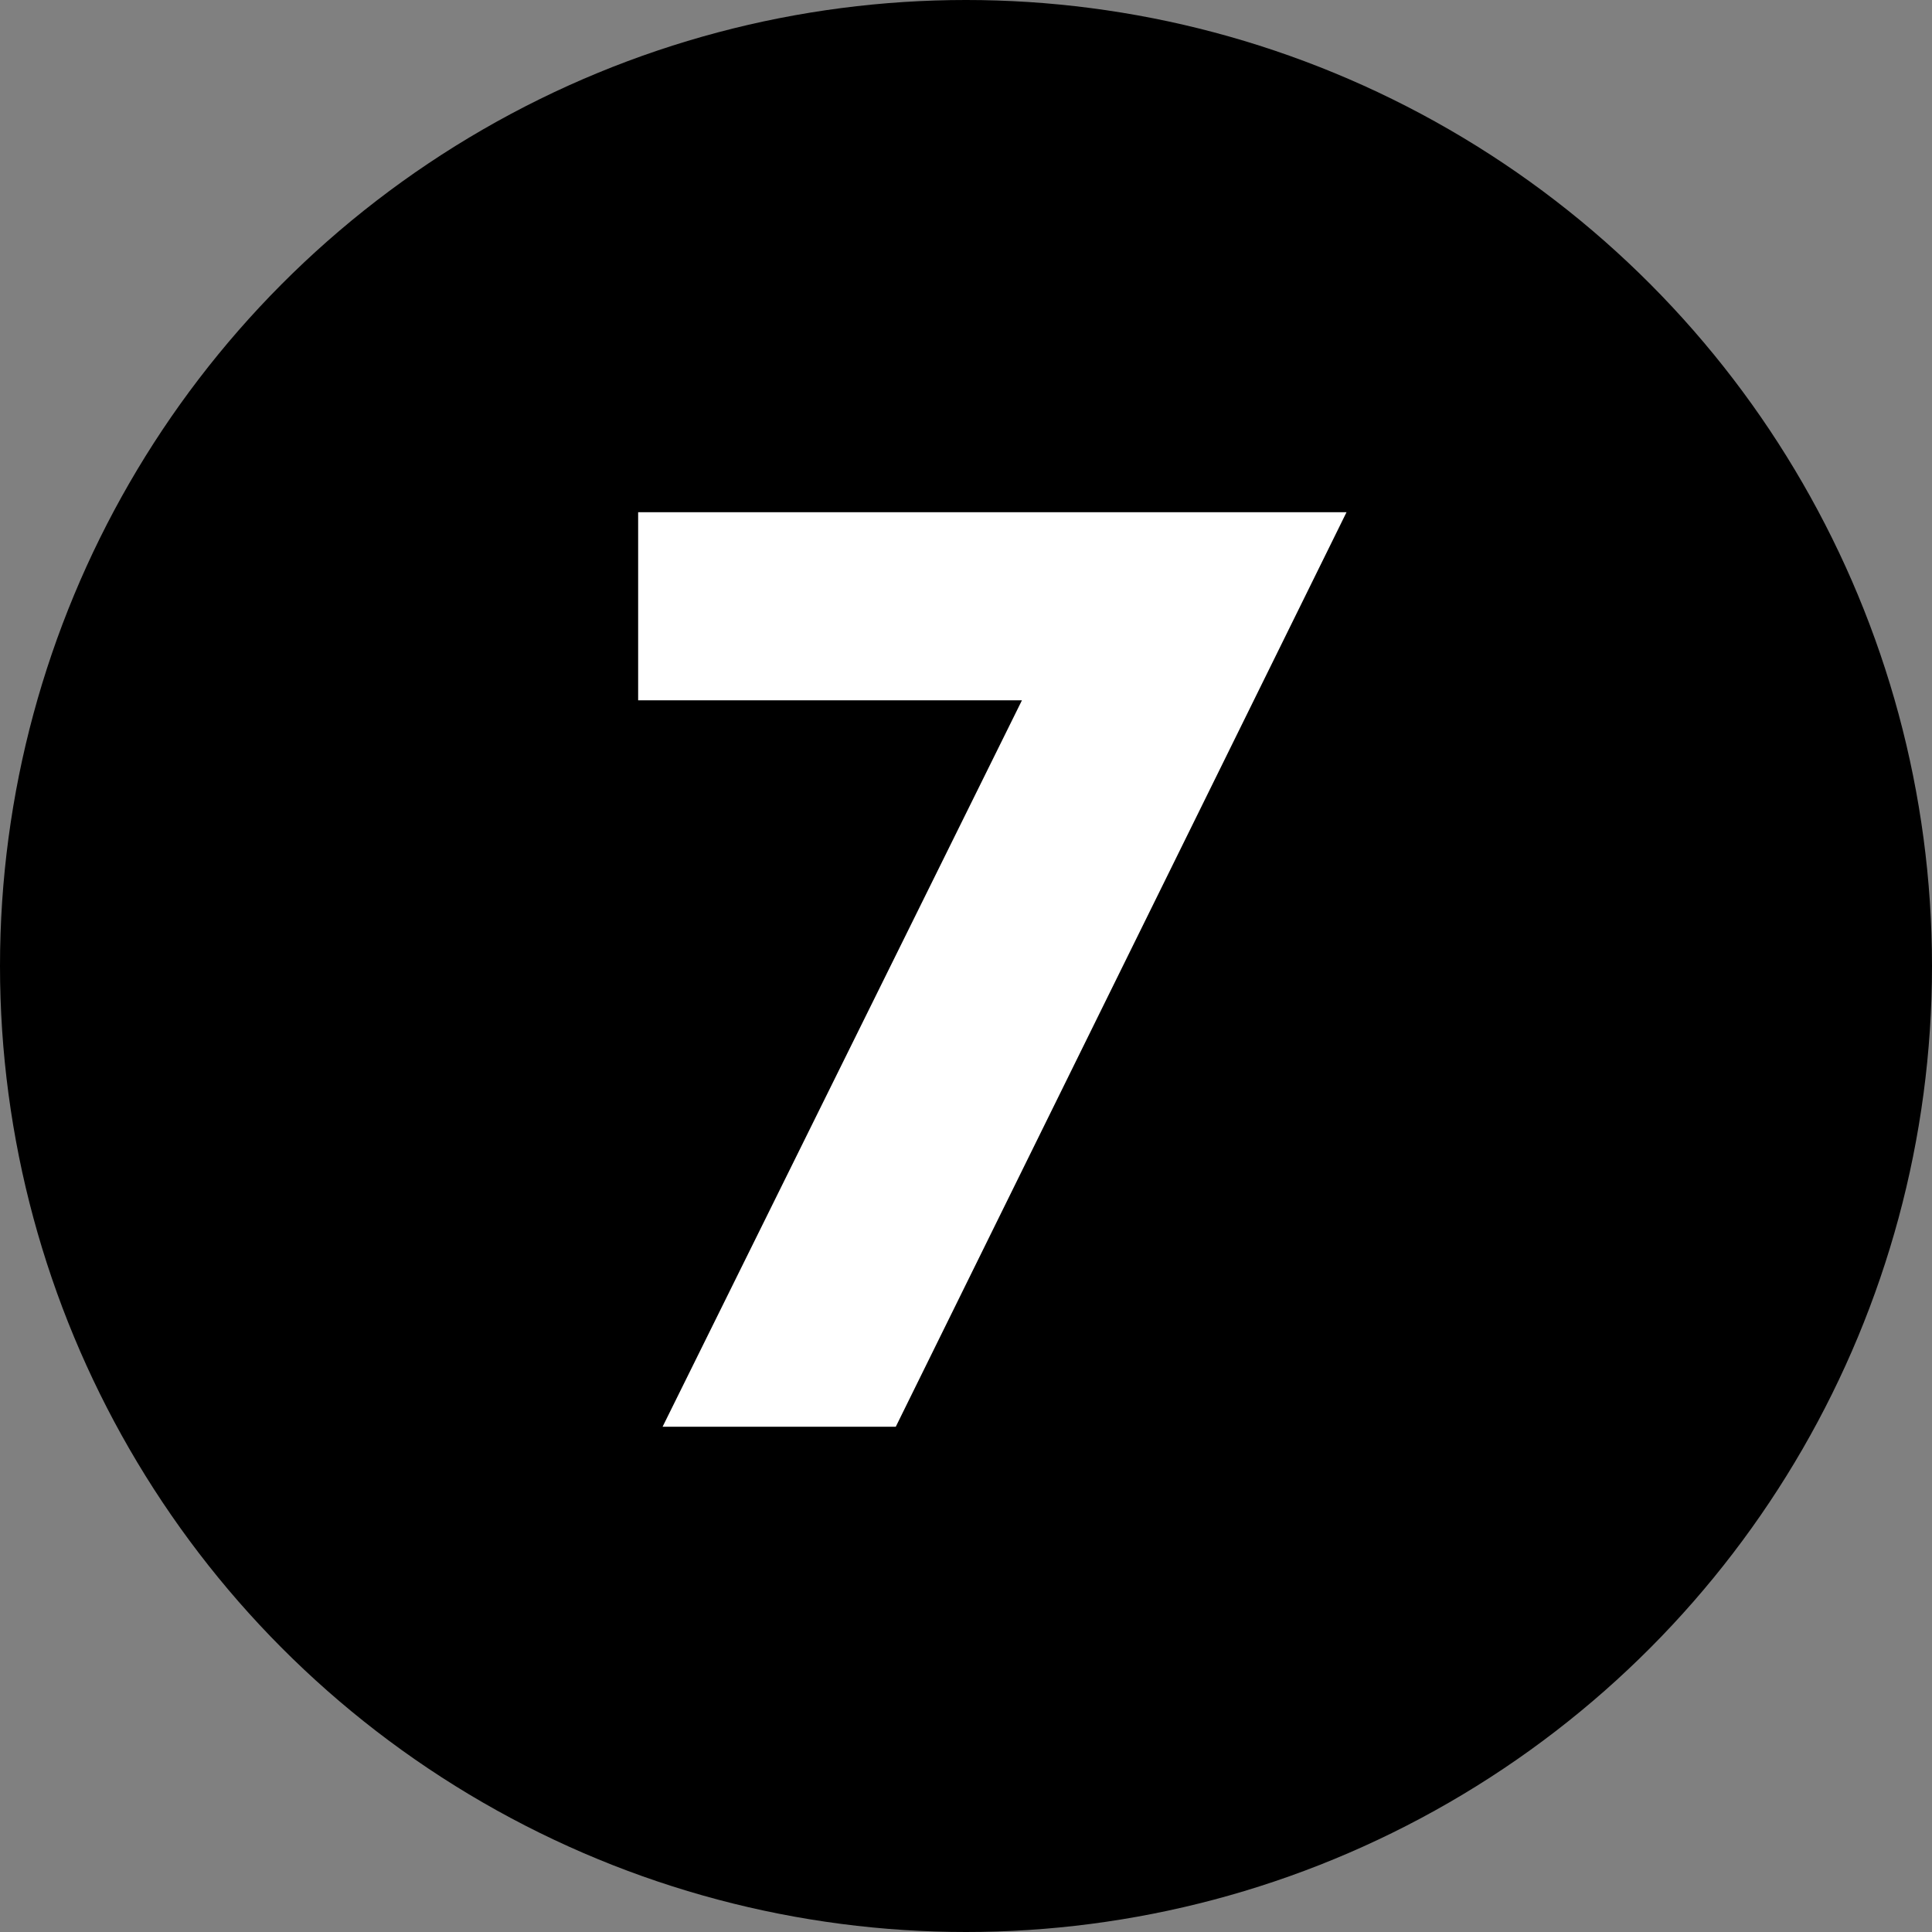 <?xml version="1.0" encoding="UTF-8"?> <svg xmlns="http://www.w3.org/2000/svg" width="23" height="23" viewBox="0 0 23 23" fill="none"><rect x="0" y="0" width="23" height="23" fill="#808080" stroke="none"/><circle cx="11.5" cy="11.5" r="11.5" fill="black"></circle><path d="M12.166 8.337H7.597V6.098H16.03L10.664 16.985H7.888L12.166 8.337Z" fill="white"></path></svg> 
